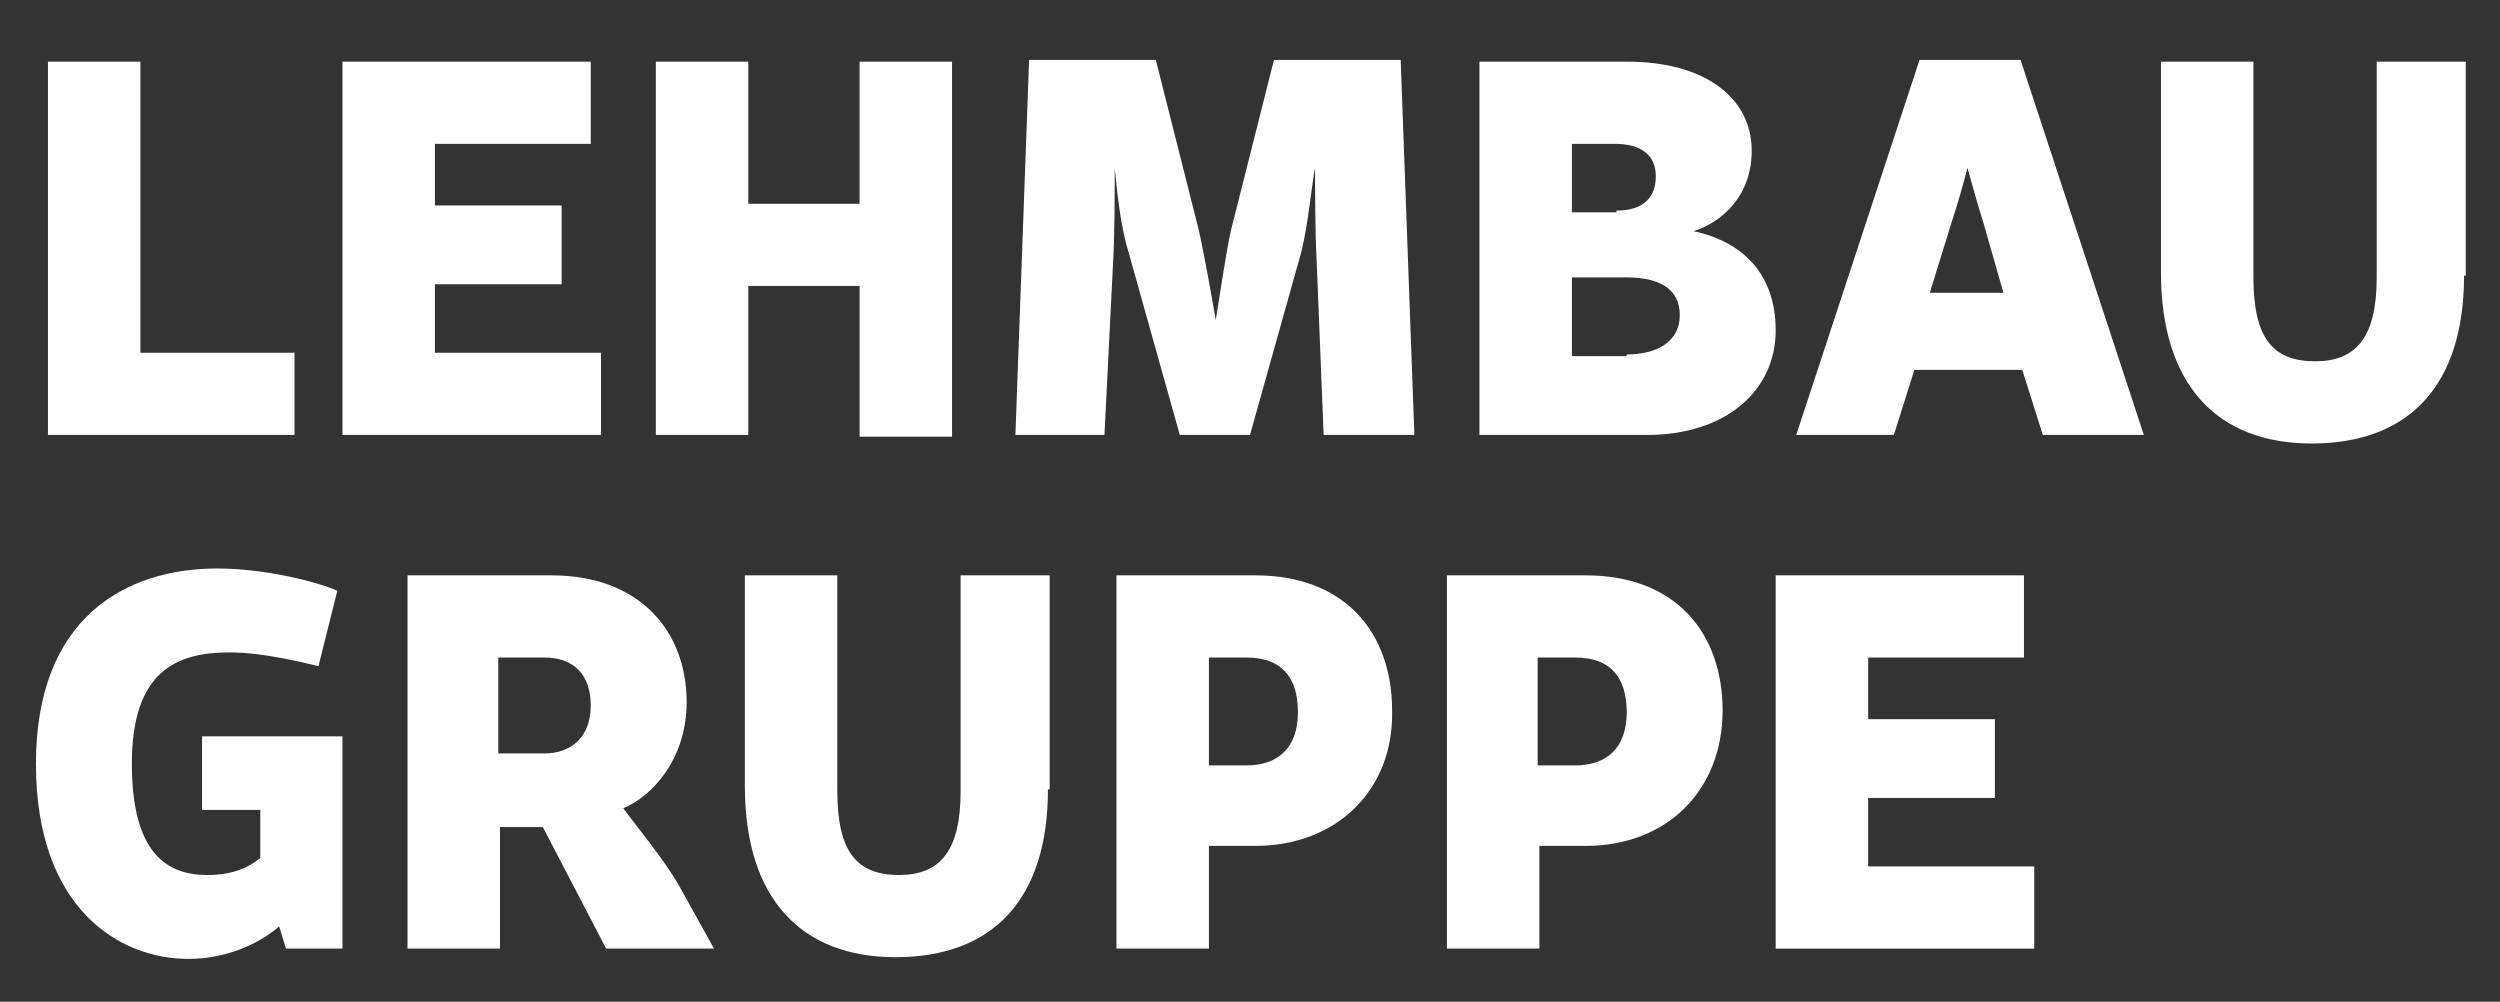 <?xml version="1.0" encoding="utf-8"?>
<!-- Generator: Adobe Illustrator 27.5.0, SVG Export Plug-In . SVG Version: 6.00 Build 0)  -->
<svg version="1.1" id="Ebene_1" xmlns="http://www.w3.org/2000/svg" xmlns:xlink="http://www.w3.org/1999/xlink" x="0px" y="0px"
	 viewBox="0 0 146 58.5" style="enable-background:new 0 0 146 58.5;" xml:space="preserve">
<rect x="0" y="0" width="146" height="58.5" fill="#333333" stroke="none"/>
<style type="text/css">
	.st0{fill:#FFFFFF;}
</style>
<g>
	<path class="st0" d="M2.8,25.4V3.6h5.4v17h9v4.8H2.8z"/>
	<path class="st0" d="M20,25.4V3.6h14.5v4.8h-9.1V12h7.4v4.6h-7.4v4h9.7v4.8H20z"/>
	<path class="st0" d="M50.2,25.4v-8.7h-6.5v8.7h-5.4V3.6h5.4v8.3h6.5V3.6h5.4v21.9H50.2z"/>
	<path class="st0" d="M77.3,25.4l-0.4-10c-0.1-1.8-0.1-4.3-0.1-5.6c-0.2,1-0.4,3.3-0.8,4.9l-3,10.7h-4.1l-3-10.7
		c-0.5-1.6-0.7-3.9-0.8-4.9c0,1.3,0,4-0.1,5.6l-0.5,10h-5.2l0.8-21.9h7.4l2.5,9.9c0.3,1.3,0.8,4.1,1,5.3c0.2-1.2,0.6-4,0.9-5.3
		l2.5-9.9h7.4l0.8,21.9H77.3z"/>
	<path class="st0" d="M86.4,25.4V3.6H95c4.7,0,7.3,2.2,7.3,5.2c0,2.7-1.8,4.2-3.4,4.7c2.4,0.5,4.8,2.1,4.8,5.8
		c0,3.5-2.9,6.1-7.5,6.1H86.4z M94.4,12.3c1.6,0,2.3-0.8,2.3-2c0-1.2-0.8-1.9-2.4-1.9h-2.5v4H94.4z M95,20.7c1.7,0,3.1-0.7,3.1-2.3
		s-1.3-2.2-3.1-2.2h-3.2v4.6H95z"/>
	<path class="st0" d="M119.3,25.4l-1.2-3.8h-6.3l-1.2,3.8h-5.7l7.2-21.9h5.9l7.2,21.9H119.3z M115.8,12.9c-0.3-0.9-0.7-2.4-0.9-3.1
		c-0.2,0.8-0.6,2.2-0.9,3.1l-1.3,4.2h4.3L115.8,12.9z"/>
	<path class="st0" d="M143.9,16.1c0,6.4-3.2,9.8-8.9,9.8c-5.5,0-8.8-3.4-8.8-10V3.6h5.4v12.6c0,3.5,1.1,4.9,3.6,4.9
		c2.4,0,3.6-1.4,3.6-4.9V3.6h5.2V16.1z"/>
	<path class="st0" d="M16.7,55.4l-0.4-1.3C15.4,54.9,13.5,56,11,56c-4,0-8.9-2.9-8.9-11.4c0-8.5,5.2-11.4,10.6-11.4
		c2.8,0,5.9,0.8,7,1.3l-1.1,4.4c-0.9-0.2-3.2-0.8-5.2-0.8c-3.1,0-5.7,1.1-5.7,6.5c0,5.3,2.1,6.5,4.4,6.5c1.6,0,2.5-0.5,3.1-1v-2.8
		h-3.4V43H20v12.4H16.7z"/>
	<path class="st0" d="M35.4,55.4l-3.7-7.1h-2.5v7.1h-5.4V33.6h8.4c5.2,0,7.9,3.3,7.9,7.4c0,3.5-2.2,5.6-3.7,6.2
		c0.8,1.1,2.4,3,3.3,4.6l2,3.6H35.4z M31.8,38.4h-2.7V44h2.7c1.5,0,2.7-0.9,2.7-2.8C34.5,39.4,33.5,38.4,31.8,38.4z"/>
	<path class="st0" d="M61.2,46.1c0,6.4-3.2,9.8-8.9,9.8c-5.5,0-8.8-3.4-8.8-10V33.6h5.4v12.6c0,3.5,1.1,4.9,3.6,4.9
		c2.4,0,3.6-1.4,3.6-4.9V33.6h5.2V46.1z"/>
	<path class="st0" d="M73.3,49.4h-2.7v6h-5.4V33.6h8.1c5.3,0,8,3.4,8,7.9C81.4,46.1,78.1,49.4,73.3,49.4z M72.8,38.4h-2.2v6.3h2.2
		c1.8,0,3-1,3-3.1C75.8,39.5,74.8,38.4,72.8,38.4z"/>
	<path class="st0" d="M92.6,49.4h-2.7v6h-5.4V33.6h8.1c5.3,0,8,3.4,8,7.9C100.6,46.1,97.4,49.4,92.6,49.4z M92,38.4h-2.2v6.3H92
		c1.8,0,3-1,3-3.1C95,39.5,94,38.4,92,38.4z"/>
	<path class="st0" d="M103.7,55.4V33.6h14.5v4.8h-9.1V42h7.4v4.6h-7.4v4h9.7v4.8H103.7z"/>
</g>
</svg>
